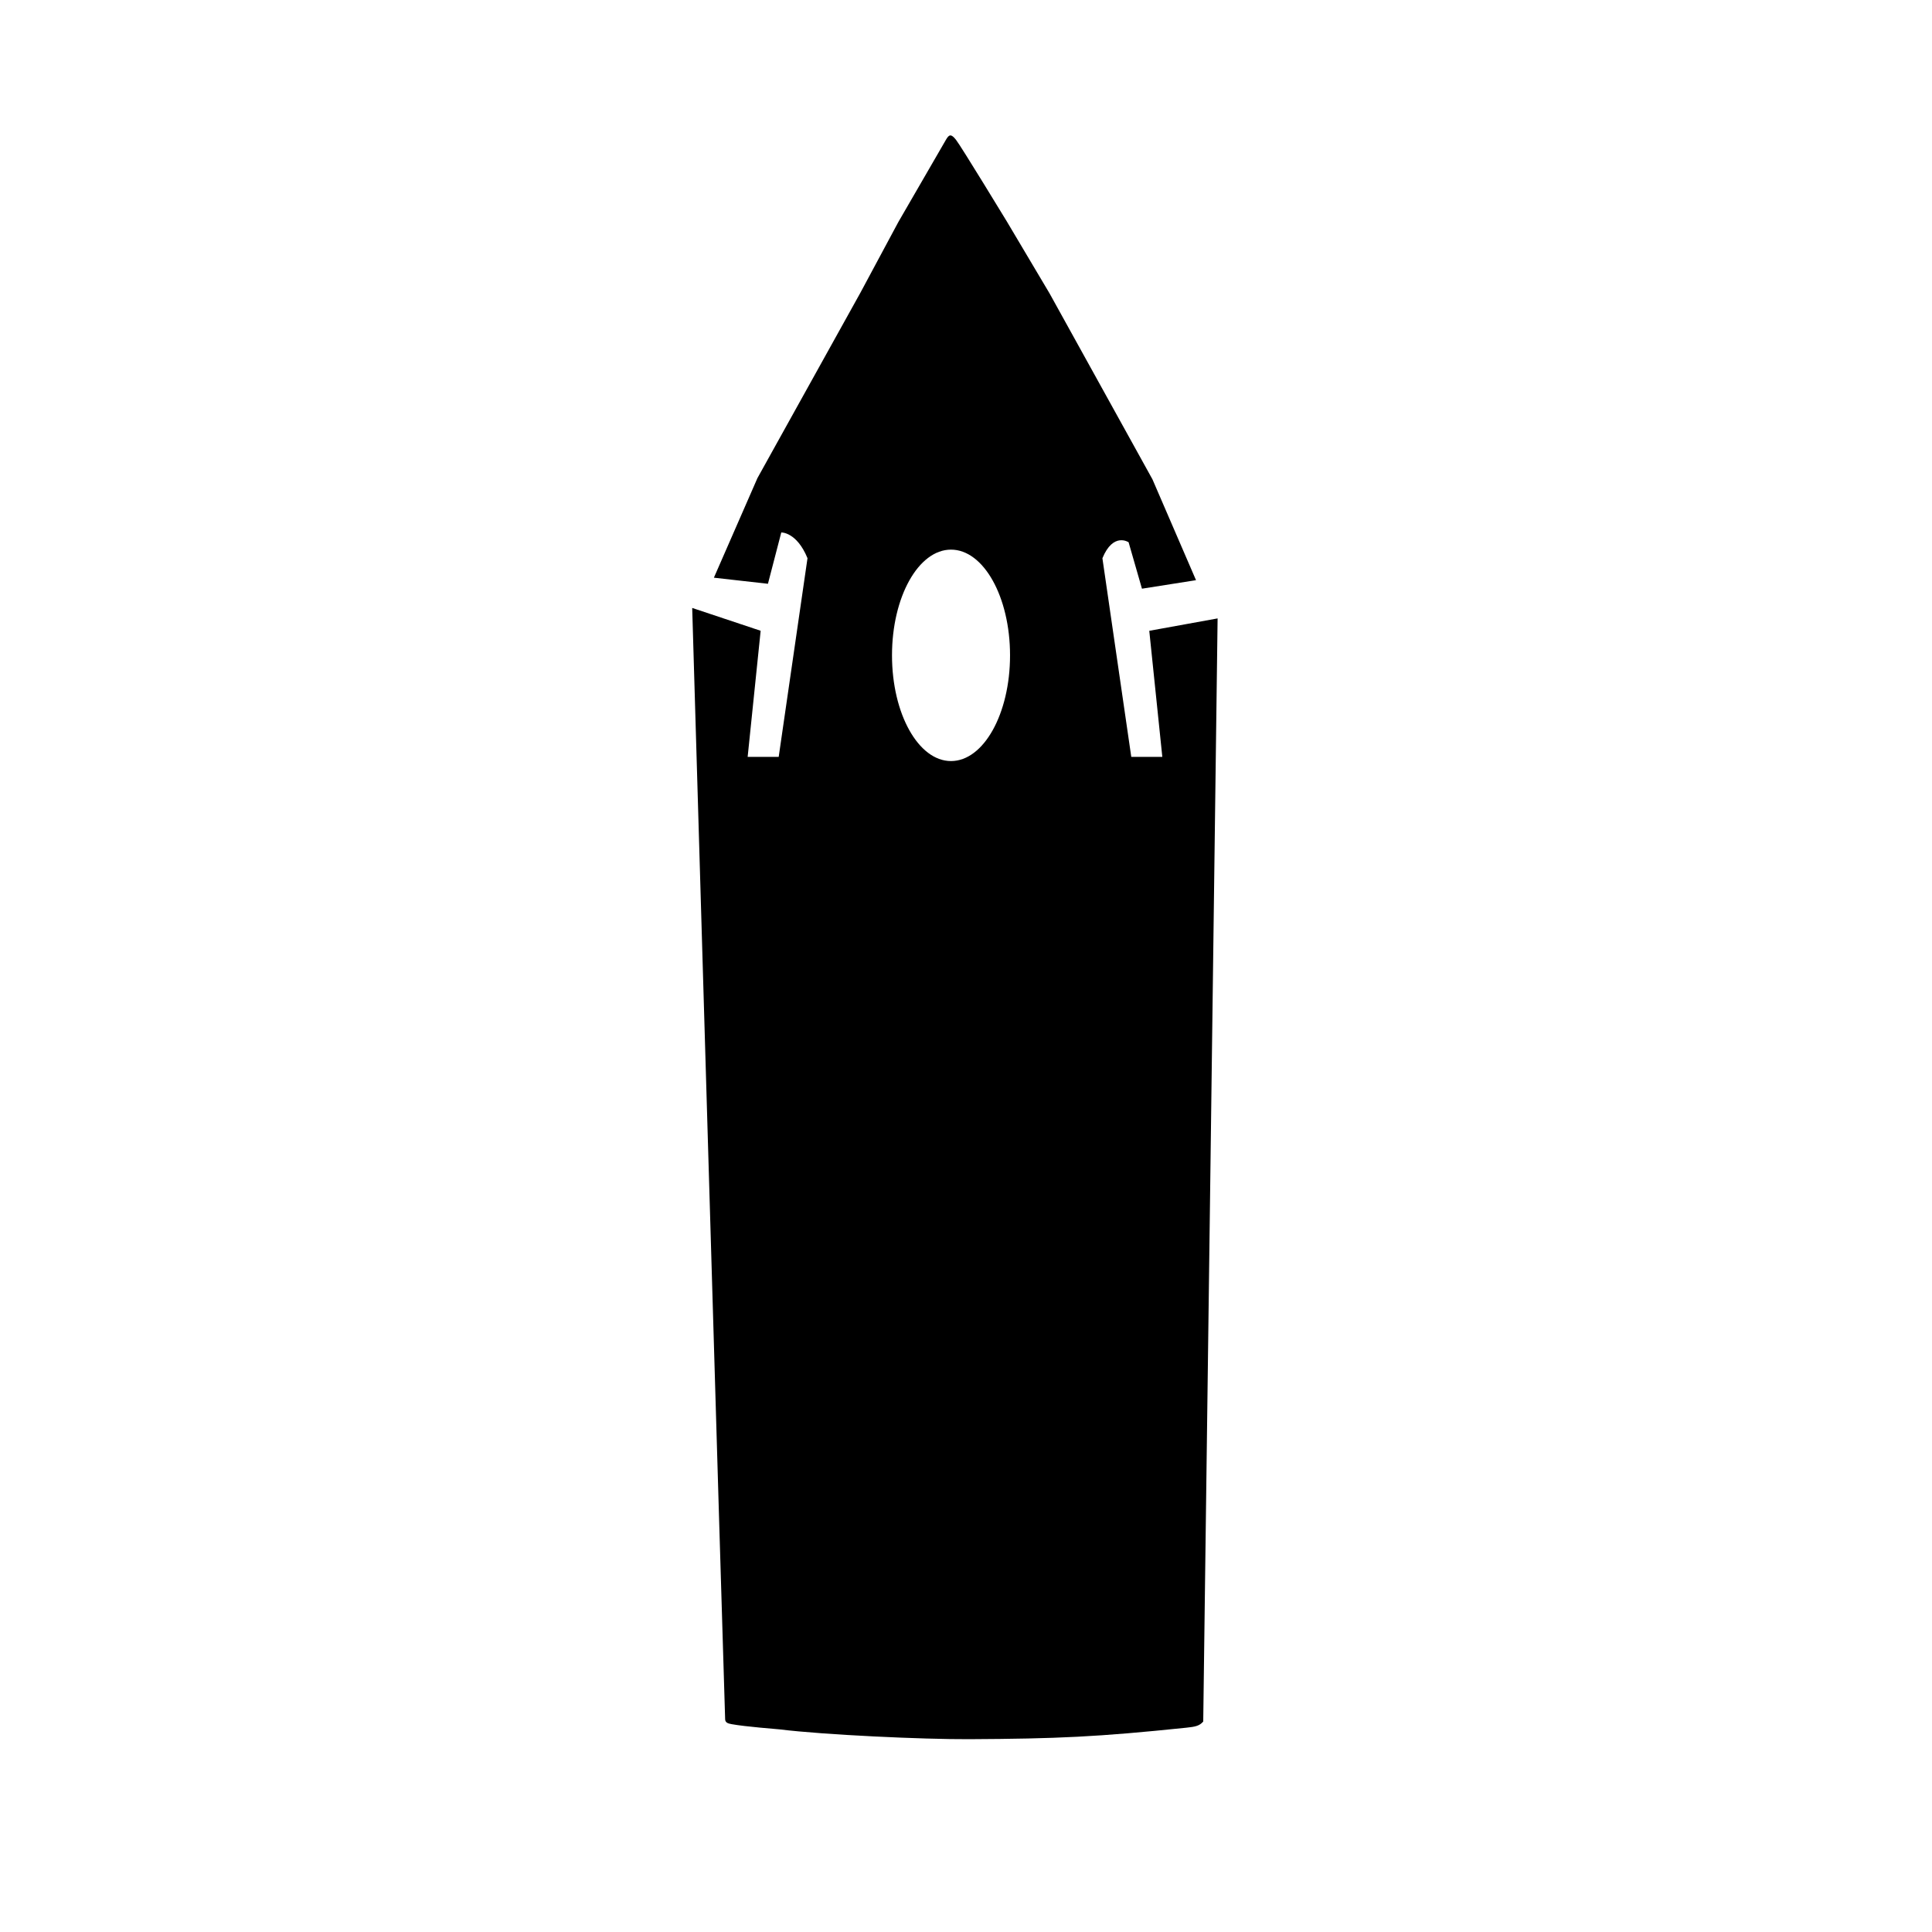 <?xml version="1.0" encoding="UTF-8"?>
<!-- Uploaded to: ICON Repo, www.iconrepo.com, Generator: ICON Repo Mixer Tools -->
<svg fill="#000000" width="800px" height="800px" version="1.1" viewBox="144 144 512 512" xmlns="http://www.w3.org/2000/svg">
 <path d="m448.57 311.17 3.457 33.41h-8.227l-7.648-52.637c2.863-6.988 6.938-4.242 6.938-4.242l3.543 12.309 14.324-2.258-11.543-26.723-27.277-49.289-11.32-19.059s-12.148-19.973-13.469-21.633c-1.309-1.664-1.844-1.414-2.648-0.031-0.801 1.391-12.621 21.809-12.621 21.809l-10.062 18.75-27.285 49.121-11.543 26.398 14.324 1.613 3.535-13.598s4.082-0.168 6.949 6.82l-7.633 52.648h-8.227l3.445-33.414-18.141-6.051s8.062 274.54 8.73 294.5c0.023 0.875 0.699 1.133 1.719 1.309 3.648 0.672 12.027 1.301 12.691 1.379 11.809 1.461 38.066 2.664 50.203 2.602 23.453-0.121 34.027-0.594 57.605-3.043 2.297-0.246 3.465-0.441 4.481-1.633l3.809-292.34zm-52.543 34.52c-8.641 0-15.637-12.539-15.637-28.016 0-15.473 6.996-28.016 15.637-28.016 8.641 0 15.645 12.543 15.645 28.016 0 15.477-7.004 28.016-15.645 28.016z"/>
</svg>